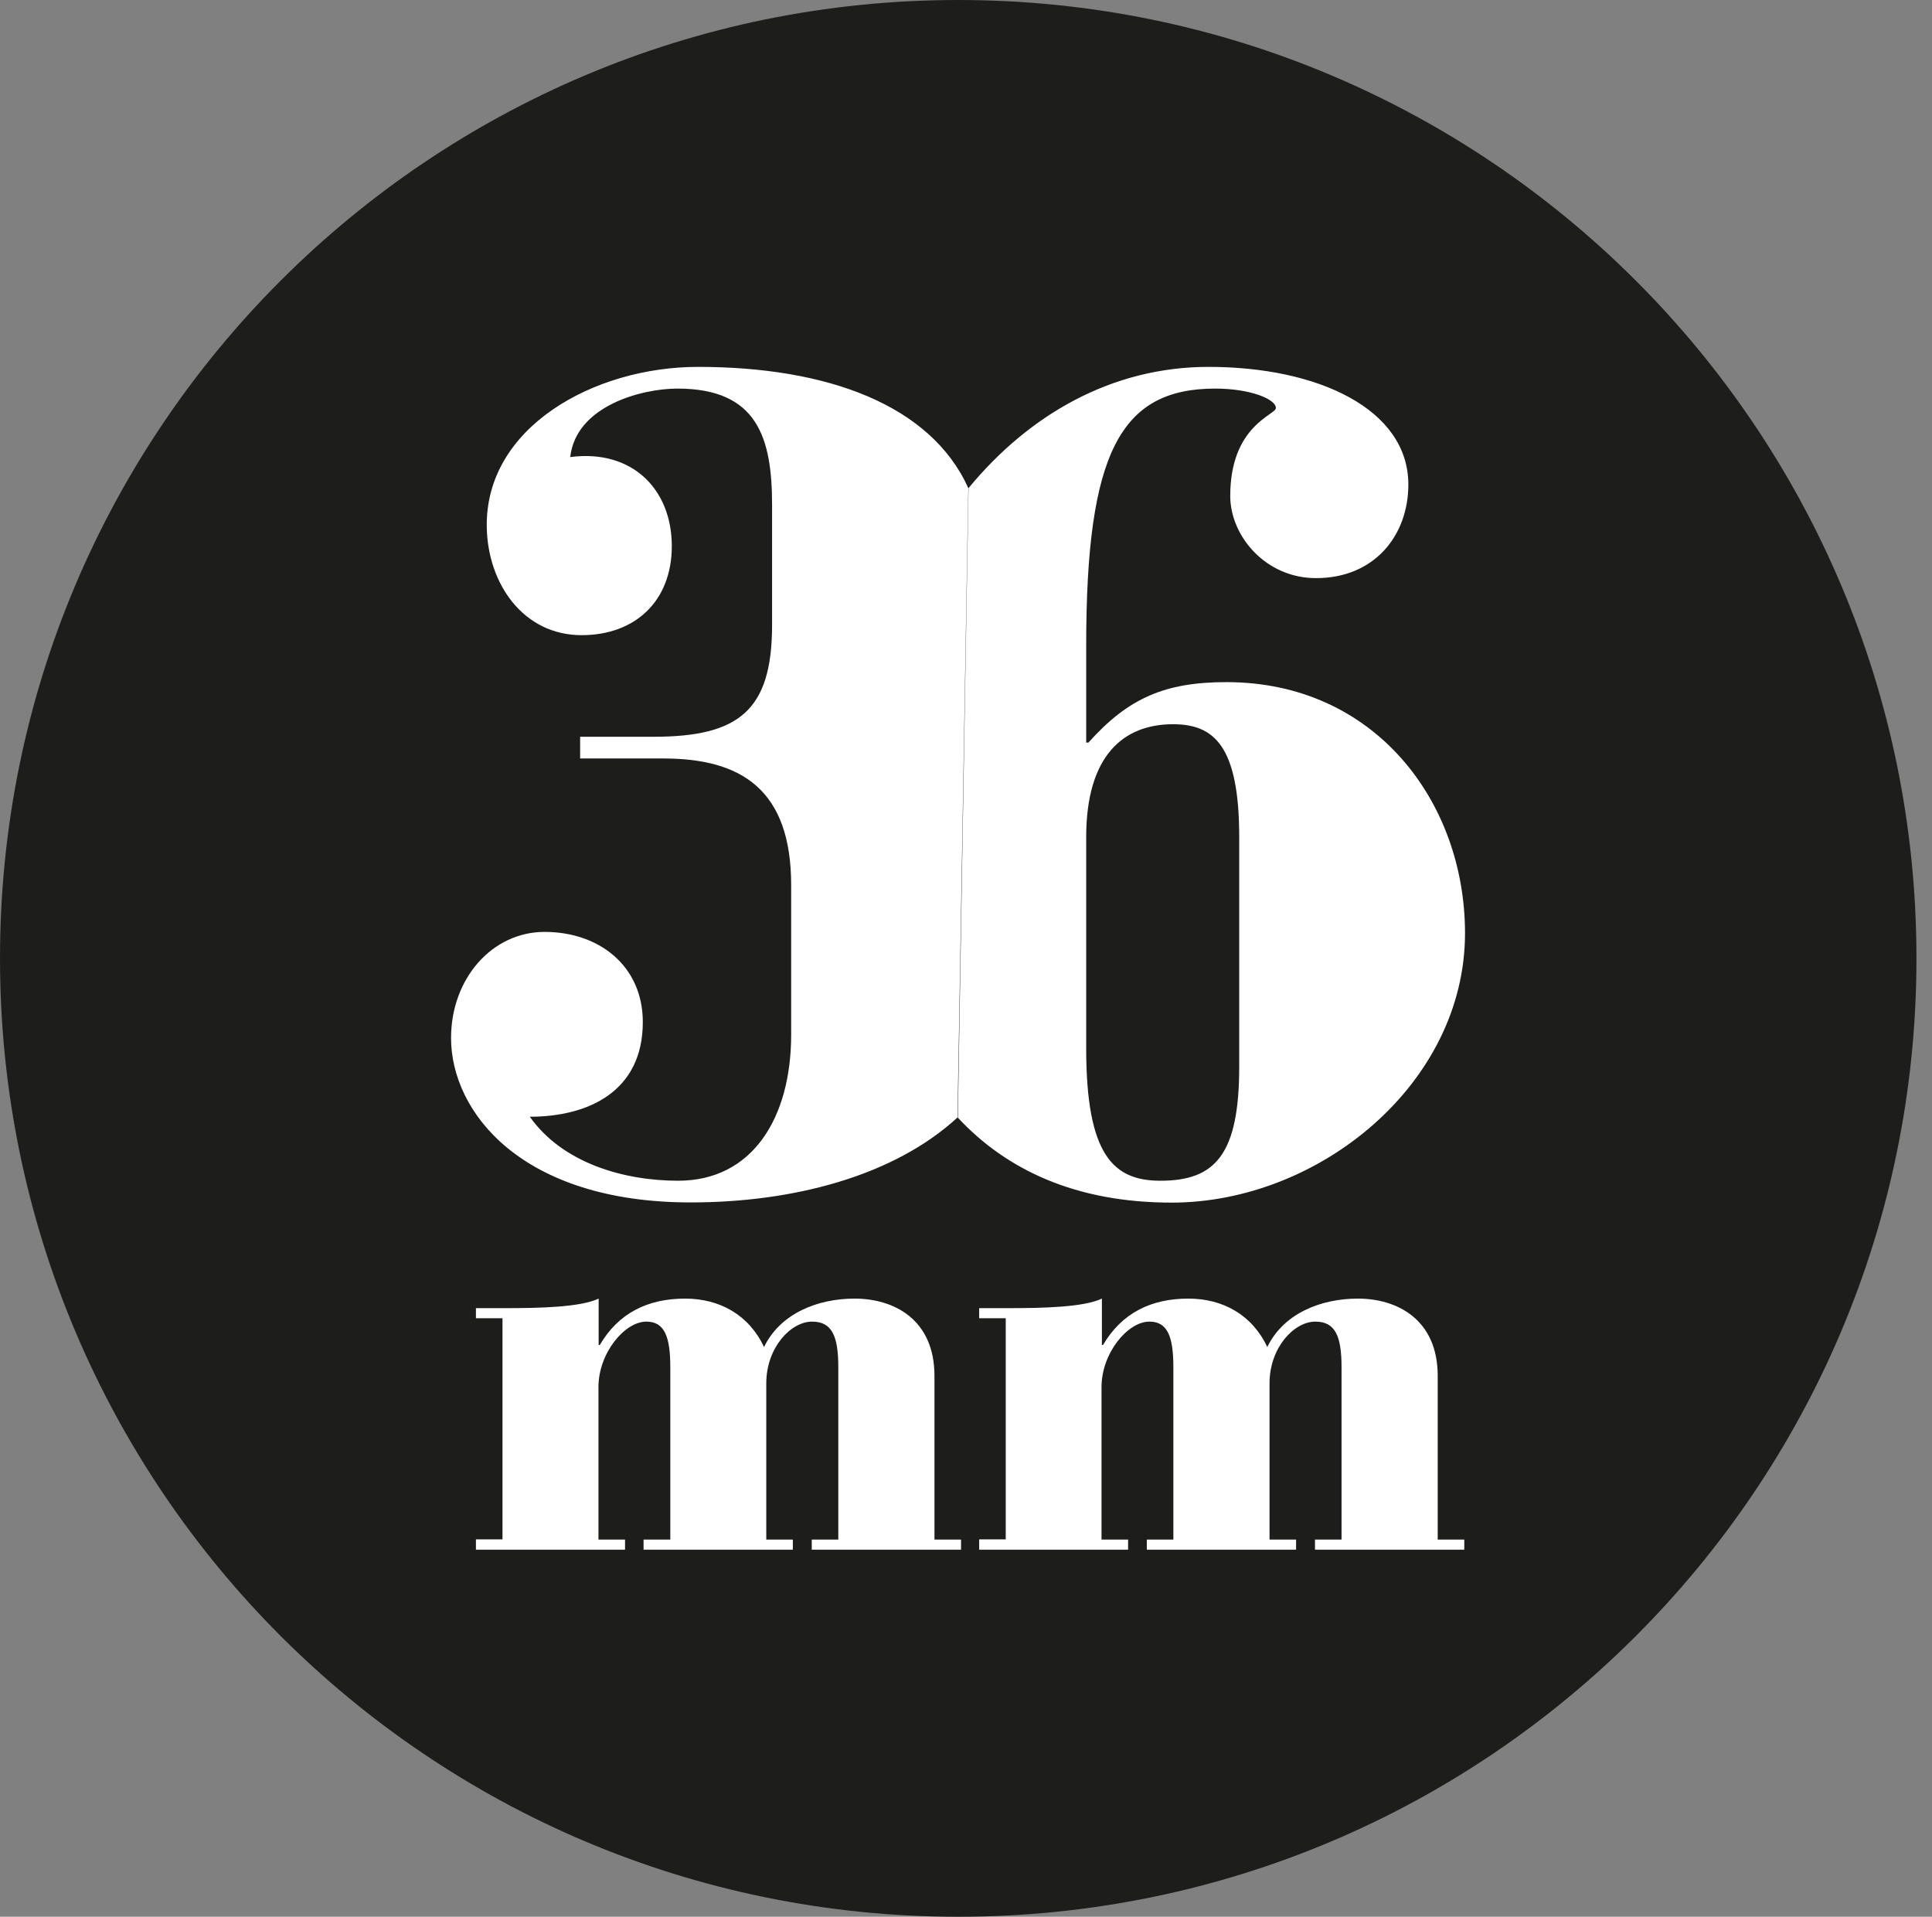 <svg width="123" height="122" viewBox="0 0 123 122" fill="none" xmlns="http://www.w3.org/2000/svg">
<rect x="0" y="0" width="123" height="122" fill="#808080" stroke="none"/>
<path d="M61.005 122C94.7 122 122.01 94.694 122.01 61.006C122.022 27.306 94.7 0 61.005 0C27.311 0 0 27.306 0 60.994C0 94.683 27.311 122 61.005 122Z" fill="#1D1D1B"/>
<path d="M62.315 98.636H71.82V97.993H70.128V88.288C70.128 86.12 71.796 84.12 73.177 84.12C74.333 84.12 74.702 85.073 74.702 87.037V97.993H73.011V98.636H82.515V97.993H80.824V88.05C80.824 85.775 82.384 84.12 83.742 84.12C85.028 84.12 85.409 85.073 85.409 87.037V97.993H83.718V98.636H93.223V97.993H91.531V87.573C91.531 83.977 88.947 82.655 86.446 82.655C84.135 82.655 81.729 83.572 80.681 85.739C79.728 83.703 77.87 82.655 75.655 82.655C73.285 82.655 71.415 83.572 70.224 85.608H70.152V82.655C68.997 83.203 66.424 83.263 64.209 83.263H62.339V83.906H64.03V97.981H62.339V98.636H62.315ZM30.288 98.636H39.793V97.993H38.101V88.288C38.101 86.12 39.769 84.12 41.15 84.12C42.306 84.12 42.675 85.073 42.675 87.037V97.993H40.972V98.636H50.476V97.993H48.785V88.05C48.785 85.775 50.345 84.12 51.703 84.12C52.989 84.12 53.37 85.073 53.37 87.037V97.993H51.679V98.636H61.184V97.993H59.492V87.573C59.492 83.977 56.908 82.655 54.407 82.655C52.096 82.655 49.69 83.572 48.642 85.739C47.689 83.703 45.831 82.655 43.616 82.655C41.246 82.655 39.376 83.572 38.185 85.608H38.113V82.655C36.958 83.203 34.385 83.263 32.17 83.263H30.3V83.906H31.991V97.981H30.3V98.636H30.288Z" fill="white"/>
<path d="M60.981 71.14C64.078 74.462 68.485 76.546 74.595 76.546C83.968 76.546 93.27 68.984 93.27 59.398C93.27 51.039 87.53 43.417 78.085 43.417C74.166 43.417 71.832 44.43 69.295 47.264H69.152V41.083C69.152 28.806 71.331 24.733 77.37 24.733C79.55 24.733 81.229 25.388 81.229 25.972C81.229 26.413 78.323 27.067 78.323 31.569C78.323 34.117 80.574 36.797 83.778 36.797C87.553 36.797 89.662 34.034 89.662 30.842C89.662 26.043 83.921 23.352 76.941 23.352C70.784 23.352 65.519 26.389 61.66 31.069L60.981 71.14ZM69.152 53.289C69.152 48.062 71.546 46.097 74.678 46.097C77.299 46.097 78.894 47.478 78.894 53.289V67.889C78.894 73.486 77.37 75.153 73.88 75.153C70.903 75.153 69.152 73.557 69.152 66.722V53.289V53.289ZM61.648 31.069C59.242 25.746 52.632 23.352 44.438 23.352C37.828 23.352 30.848 27.198 30.991 33.593C31.062 37.154 33.313 40.428 37.029 40.428C40.448 40.428 42.77 38.249 42.77 34.76C42.77 31.128 40.233 28.58 36.303 29.092C36.672 25.817 40.877 24.733 43.128 24.733C48.213 24.733 49.154 27.853 49.154 32.14V39.773C49.154 45.227 47.046 46.895 41.591 46.895H36.934V48.276H42.234C47.177 48.276 50.369 50.241 50.369 56.338V65.853C50.369 71.152 47.904 75.153 43.175 75.153C39.757 75.153 35.838 74.057 33.73 71.08C37.434 71.08 40.924 69.485 40.924 65.055C40.924 61.494 38.161 59.315 34.671 59.315C31.324 59.315 28.716 62.292 28.716 66.067C28.716 70.794 33.218 76.534 43.973 76.534C50.476 76.534 56.896 74.867 60.958 71.128" fill="white"/>
</svg>
